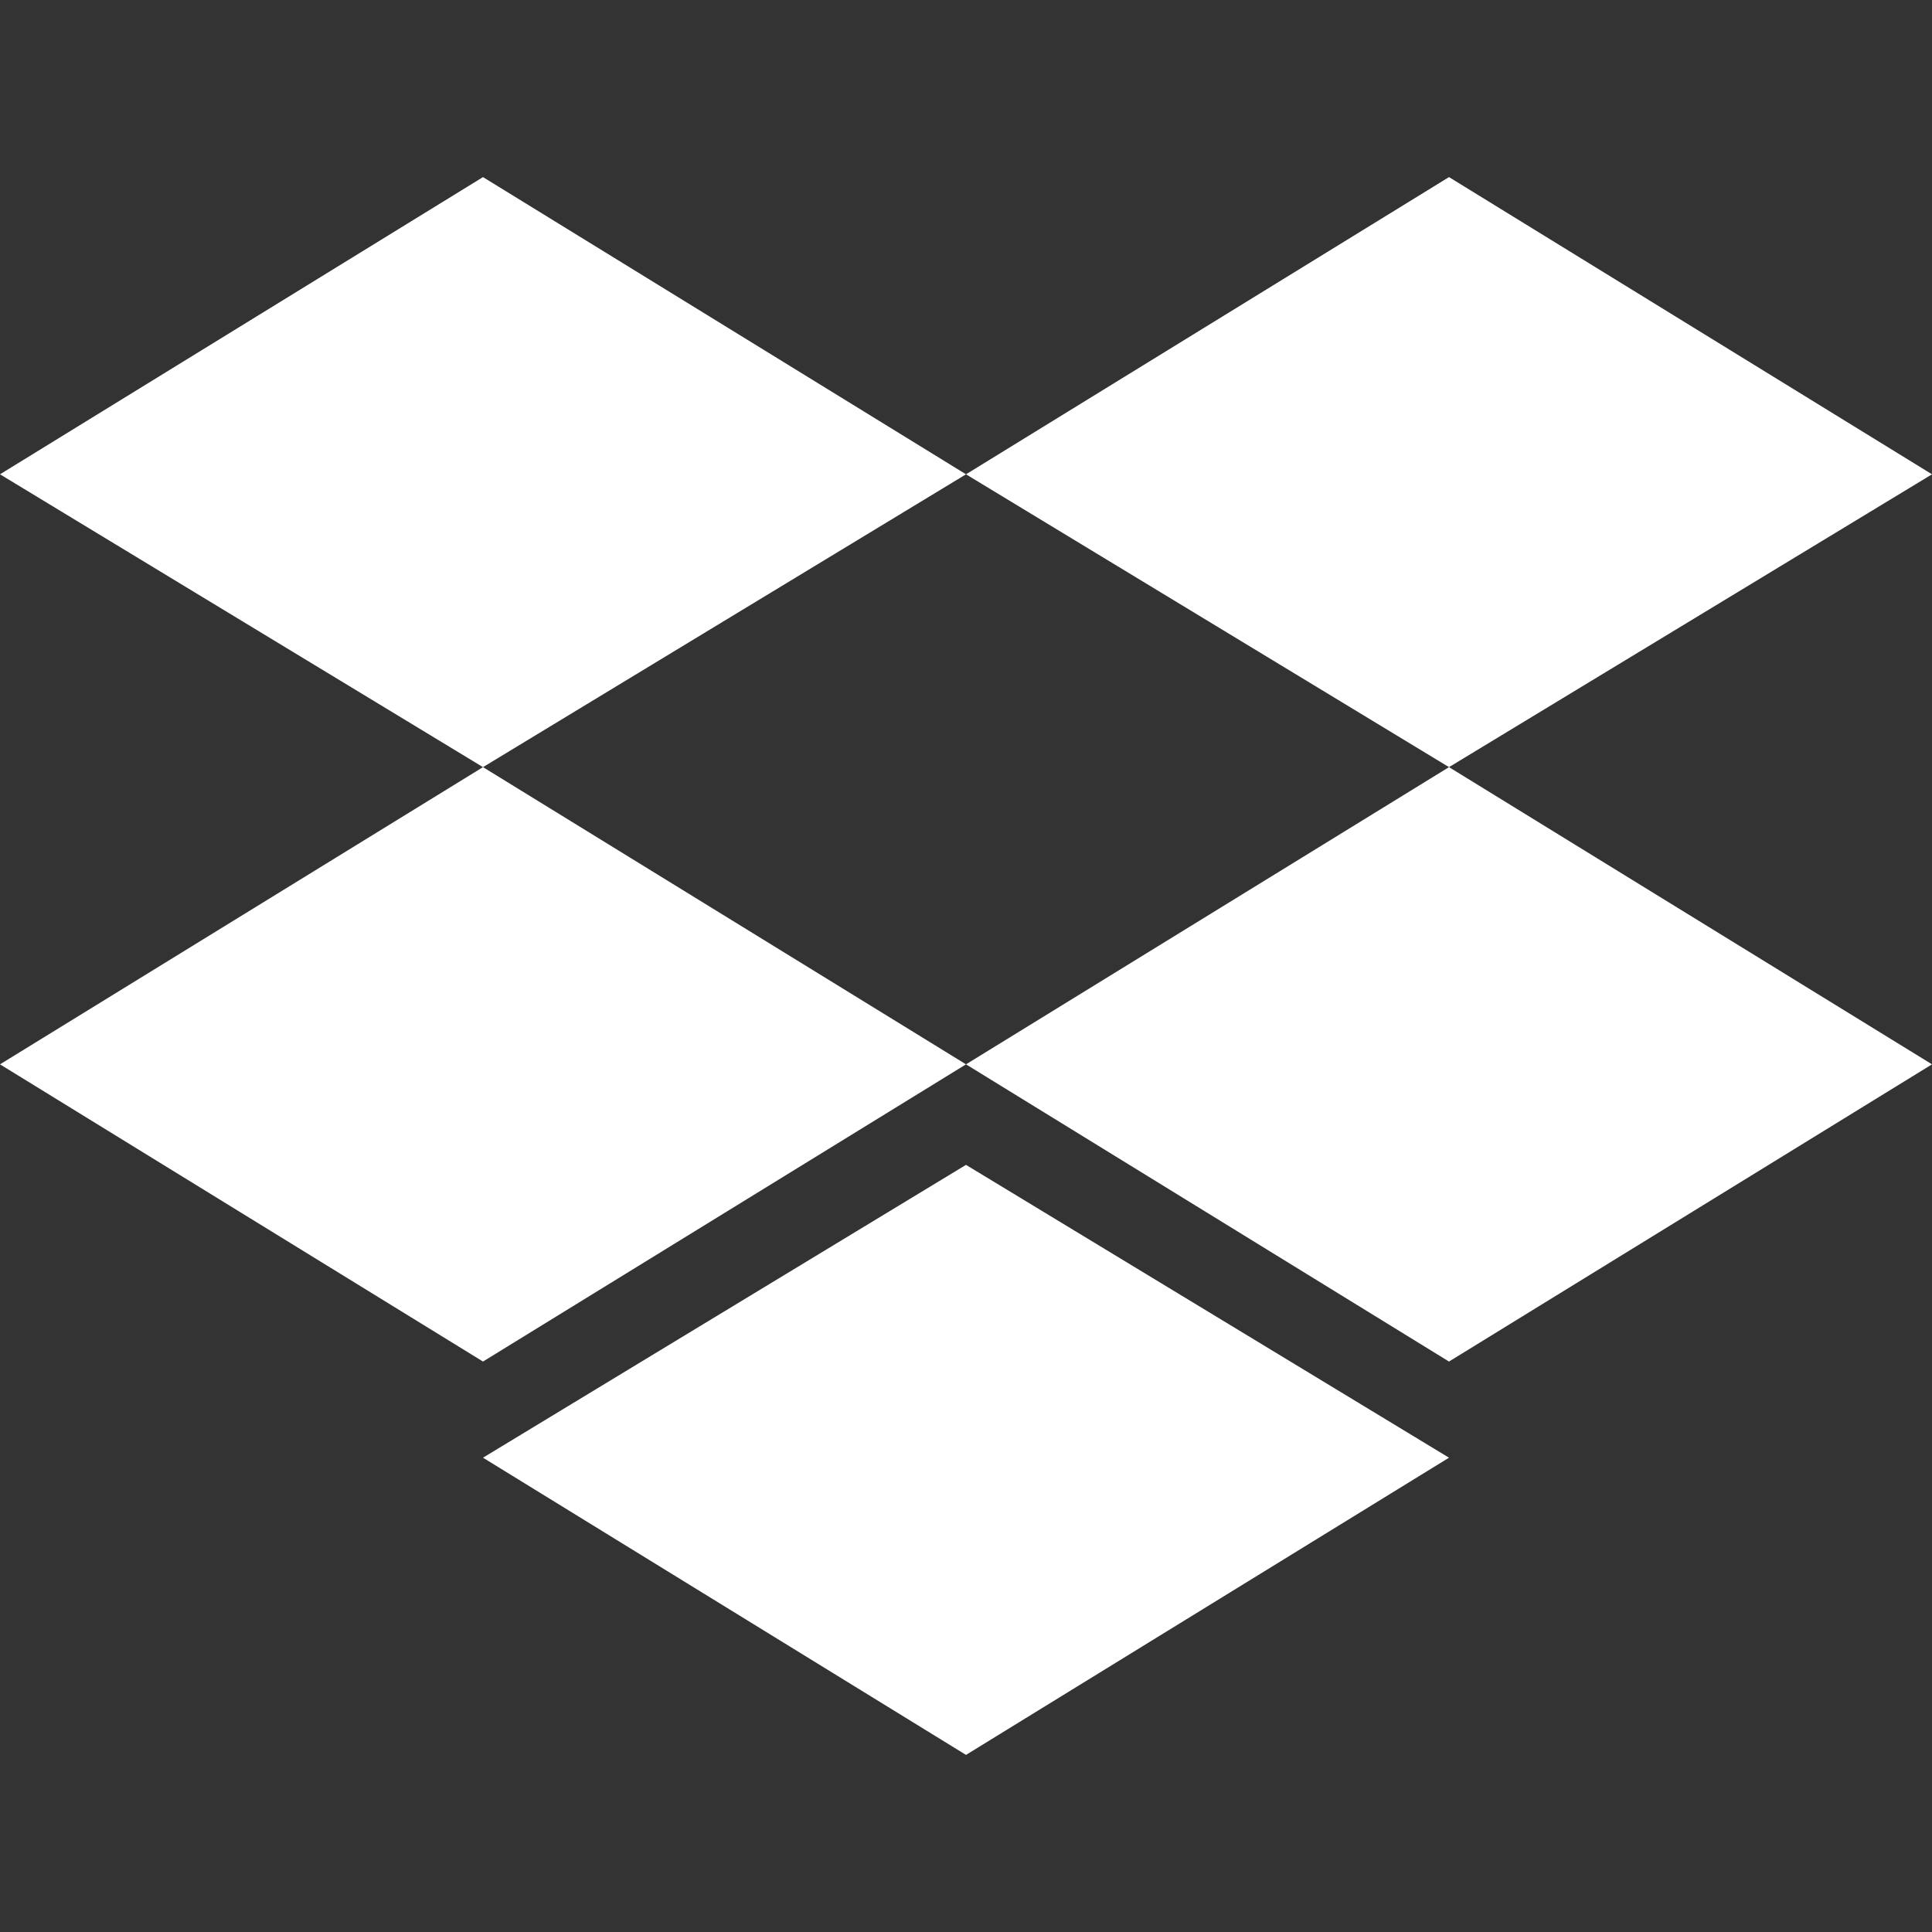 <svg fill="none" height="60" viewBox="0 0 60 60" width="60" xmlns="http://www.w3.org/2000/svg"><rect x="0" y="0" width="60" height="60" fill="#333333" stroke="none"/><path d="m15 5.5-15 9.23 15 9.094 15-9.094zm30 0-15 9.23 15 9.094 15-9.094zm-45 27.554 15 9.23 15-9.23-15-9.23zm45-9.23-15 9.23 15 9.23 15-9.23zm-30 21.446 15 9.23 15-9.23-15-9.094z" fill="#fff"/></svg>